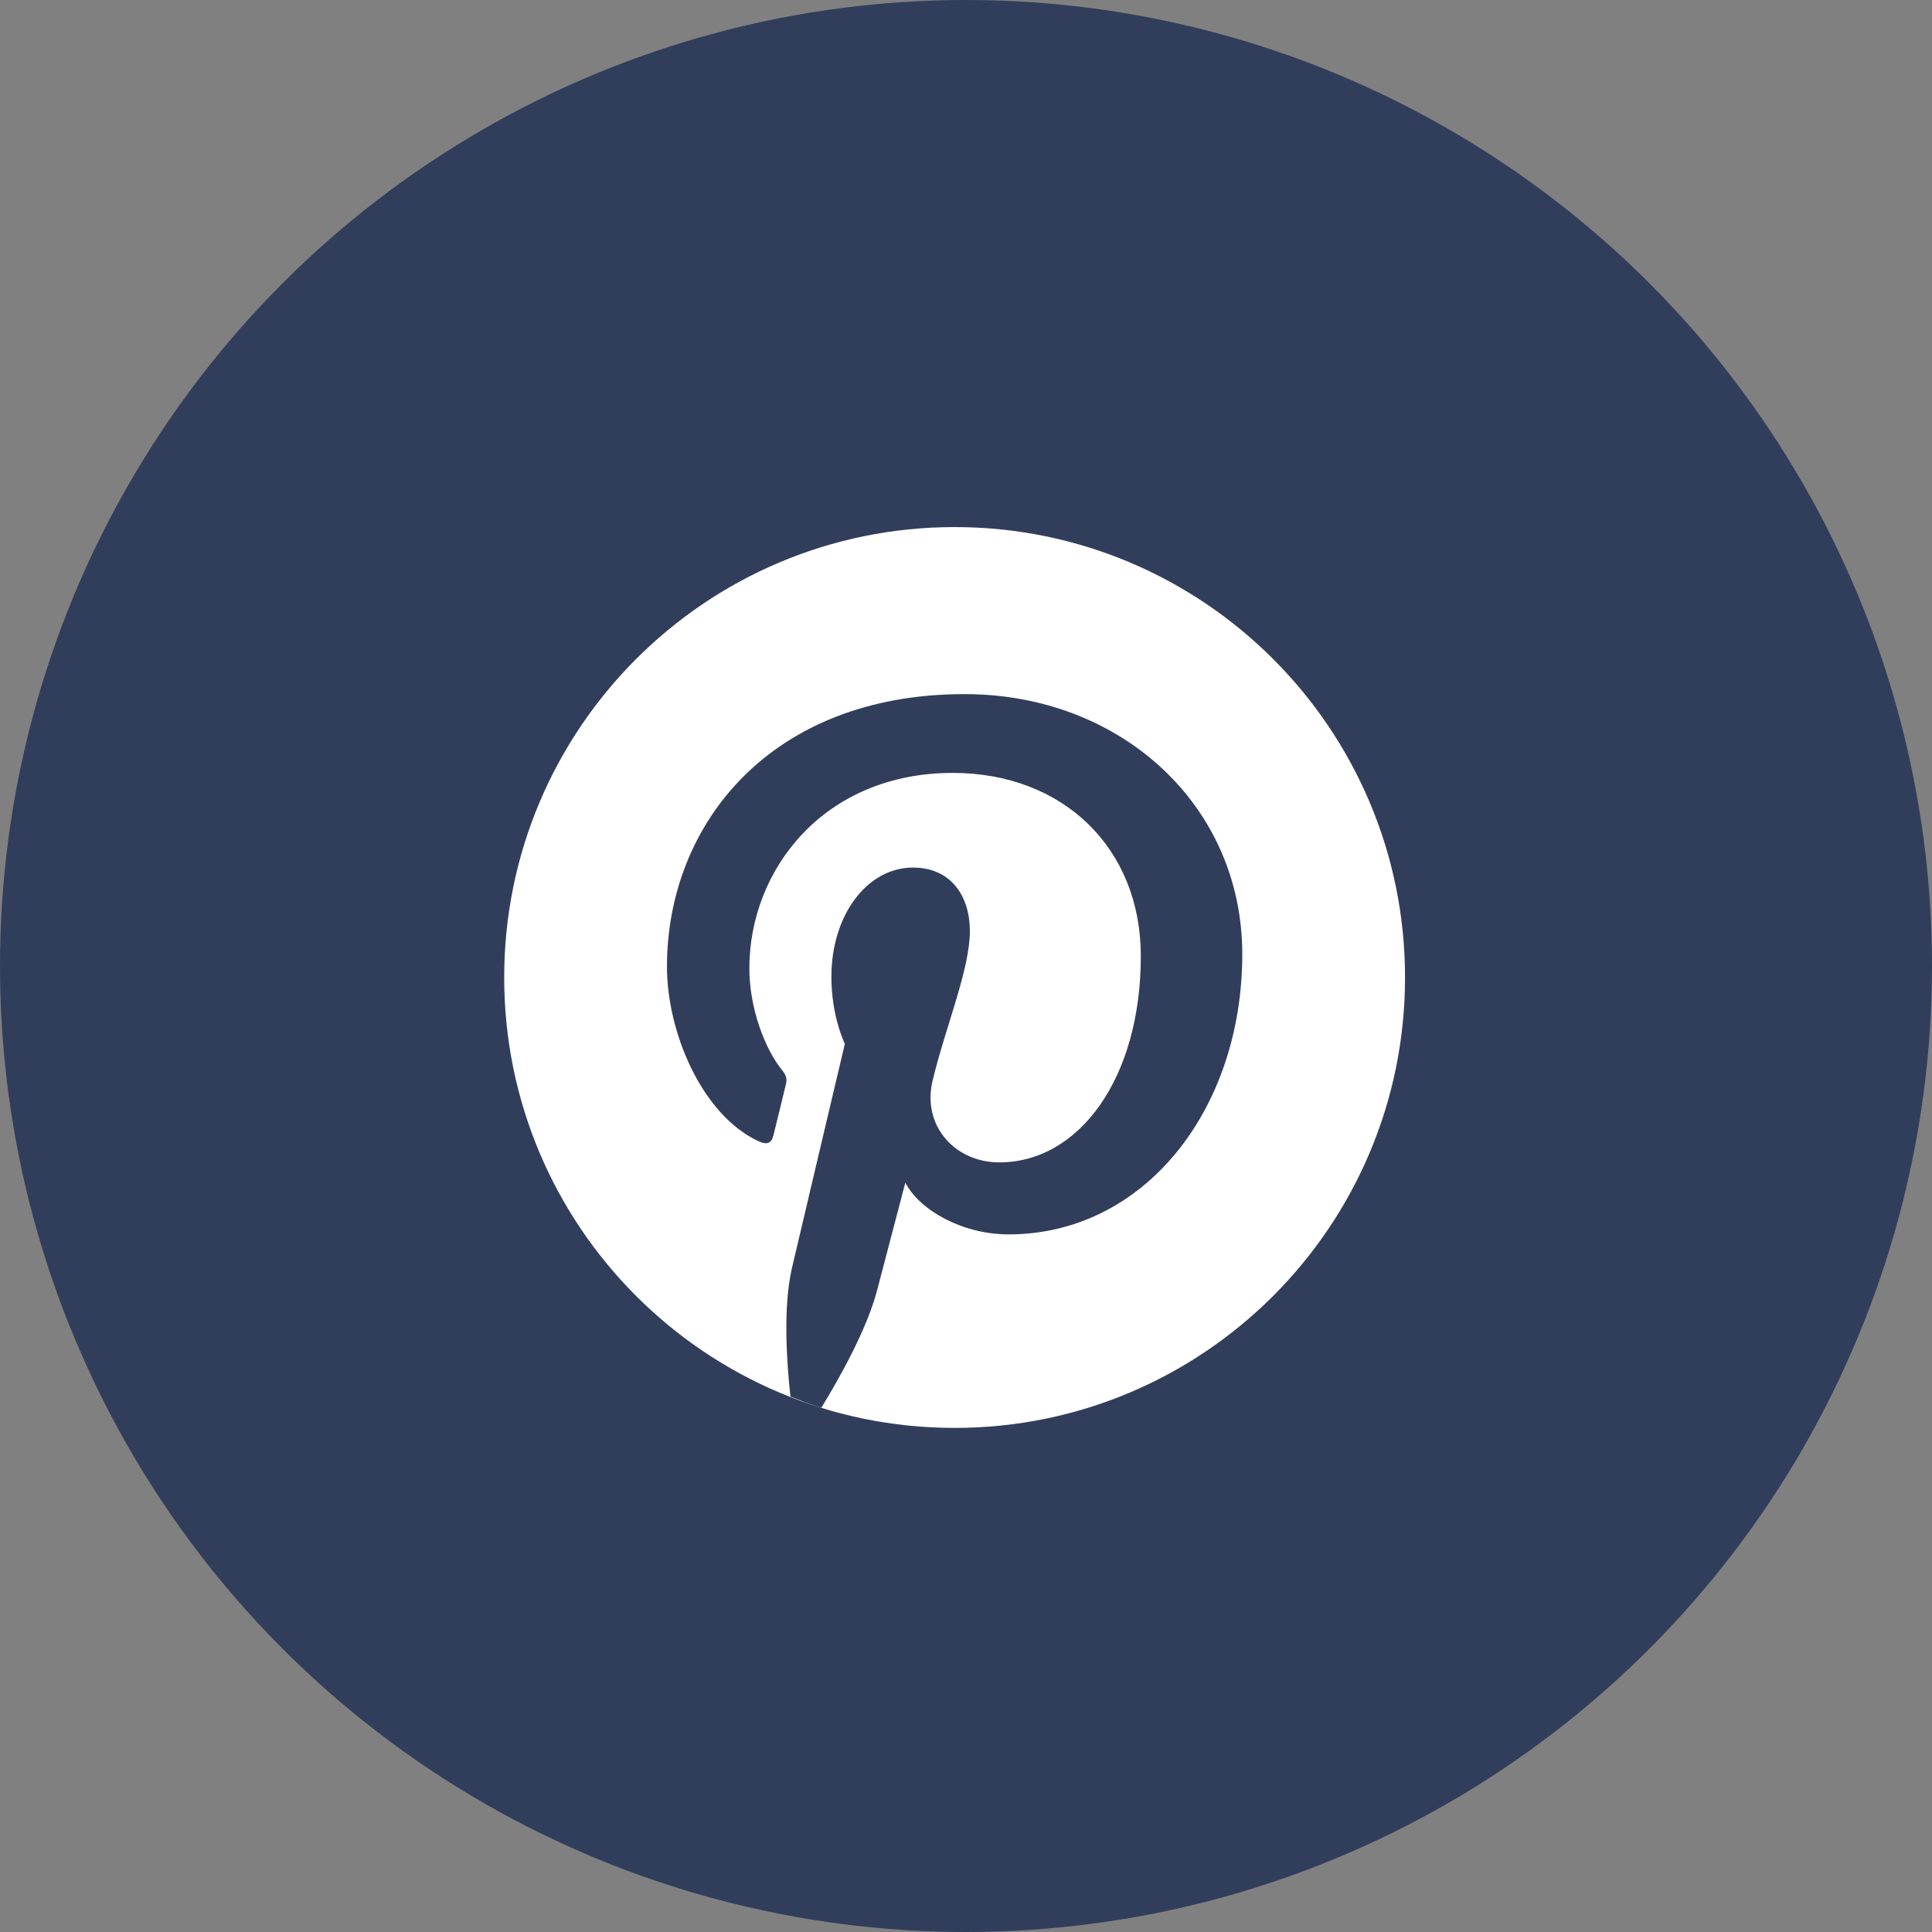<?xml version="1.0" encoding="UTF-8"?> <svg xmlns="http://www.w3.org/2000/svg" width="37" height="37" viewBox="0 0 37 37" fill="none"><rect x="0" y="0" width="37" height="37" fill="#808080" stroke="none"/><circle cx="18.5" cy="18.5" r="18.5" fill="#313E5B"></circle><path d="M18.282 27.346C23.046 27.346 26.908 23.484 26.908 18.72C26.908 13.956 23.046 10.094 18.282 10.094C13.518 10.094 9.656 13.956 9.656 18.72C9.656 23.484 13.518 27.346 18.282 27.346Z" fill="white"></path><path d="M18.473 13.293C14.75 13.293 12.773 15.792 12.773 18.513C12.773 19.778 13.447 21.353 14.524 21.855C14.688 21.931 14.775 21.898 14.813 21.74C14.842 21.62 14.987 21.034 15.052 20.761C15.073 20.674 15.063 20.6 14.993 20.514C14.636 20.082 14.351 19.287 14.351 18.546C14.351 16.643 15.791 14.802 18.245 14.802C20.364 14.802 21.848 16.246 21.848 18.311C21.848 20.645 20.669 22.261 19.136 22.261C18.29 22.261 17.656 21.561 17.859 20.702C18.103 19.677 18.574 18.571 18.574 17.83C18.574 17.168 18.219 16.615 17.483 16.615C16.617 16.615 15.922 17.51 15.922 18.71C15.922 19.474 16.18 19.99 16.18 19.99C16.18 19.99 15.325 23.605 15.168 24.278C14.995 25.021 15.063 26.064 15.138 26.747C15.332 26.823 15.527 26.899 15.728 26.962C16.08 26.389 16.606 25.45 16.8 24.701C16.906 24.297 17.338 22.65 17.338 22.65C17.619 23.186 18.441 23.64 19.315 23.64C21.916 23.64 23.791 21.248 23.791 18.275C23.791 15.425 21.466 13.293 18.473 13.293Z" fill="#313E5B"></path></svg> 